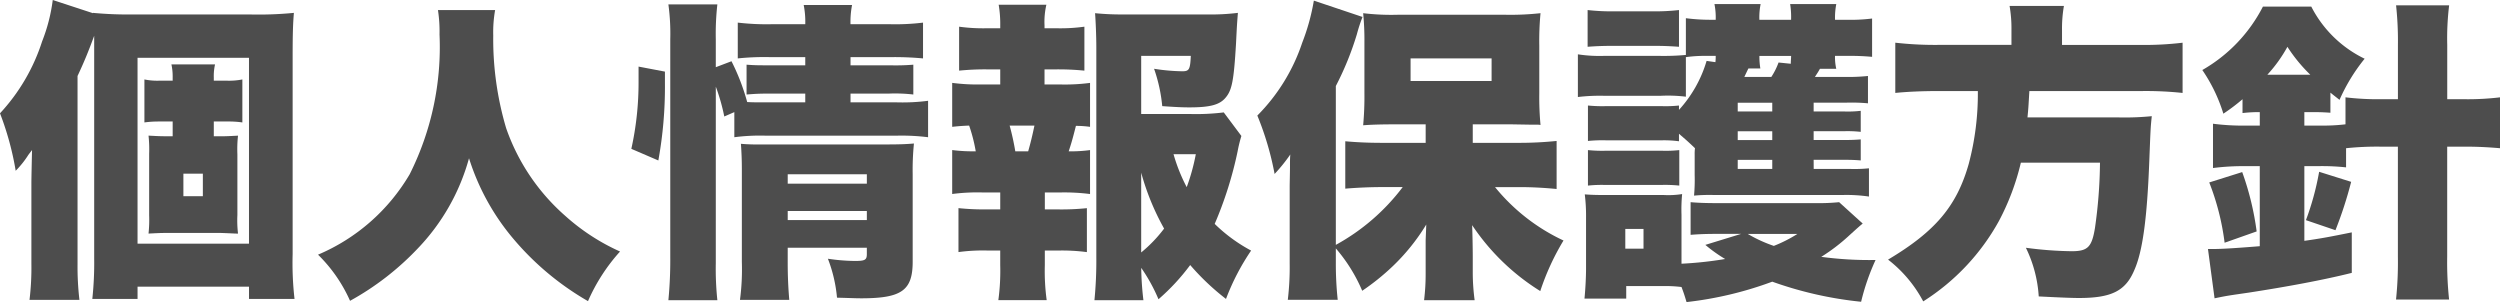 <svg xmlns="http://www.w3.org/2000/svg" width="159.264" height="19.244" viewBox="0 0 159.264 19.244"><defs><style>.a{fill:#4d4d4d;}</style></defs><path class="a" d="M6,3.2V2.28c-.36.981-.62,1.621-1.06,2.561V16.824a18.363,18.363,0,0,0,.12,2.28H1.88A17.058,17.058,0,0,0,2,16.824V11.6c0-.161.021-1.221.041-2.041-.121.16-.221.28-.281.38a6,6,0,0,1-.76.94,18.656,18.656,0,0,0-1-3.66A12.192,12.192,0,0,0,2.681,2.641,10.916,10.916,0,0,0,3.361,0l2.56.84V.82a24.185,24.185,0,0,0,2.641.1h7.3a23.194,23.194,0,0,0,2.861-.1c-.06.7-.08,1.381-.08,2.741V16.184a20.113,20.113,0,0,0,.12,2.86h-2.9v-.78h-7.1v.78H5.881A21.6,21.6,0,0,0,6,16.463ZM8.762,15.523h7.1V3.681h-7.1Zm5.281-6.841c.42,0,.72-.02,1.12-.04a7.822,7.822,0,0,0-.04,1.18V13.7a7.207,7.207,0,0,0,.04,1.18h-.12c-.08,0-.4-.02-.98-.04H10.582c-.4,0-.7.02-1.12.04a8.124,8.124,0,0,0,.04-1.16V9.8a8.124,8.124,0,0,0-.04-1.16c.4.02.66.04,1.12.04H11v-.94h-.92a6.506,6.506,0,0,0-.88.06V5.061a4.068,4.068,0,0,0,.9.08H11v-.2a3.632,3.632,0,0,0-.08-.84H13.7a3.317,3.317,0,0,0-.08.84v.2h.88a4.334,4.334,0,0,0,.94-.08V7.8a5.89,5.89,0,0,0-.88-.06h-.94v.94ZM11.683,12.5h1.24V11.062h-1.24Z"/><path class="a" d="M31.542.64a8.081,8.081,0,0,0-.12,1.621,19.953,19.953,0,0,0,.821,5.9A13.181,13.181,0,0,0,36,13.743a13.423,13.423,0,0,0,3.5,2.28,11.673,11.673,0,0,0-2.041,3.161,17.856,17.856,0,0,1-4.88-4.121,14.8,14.8,0,0,1-2.7-4.981A13.427,13.427,0,0,1,26.6,15.843a17.659,17.659,0,0,1-4.3,3.321,9.508,9.508,0,0,0-2.04-2.94A12.36,12.36,0,0,0,26.1,11.1,18.047,18.047,0,0,0,28,2.2,9.023,9.023,0,0,0,27.9.64Z"/><path class="a" d="M40.22,9.482a19.524,19.524,0,0,0,.46-4.3v-.94l1.68.32v.78a26.26,26.26,0,0,1-.42,4.881ZM45.6,16.764a19.113,19.113,0,0,0,.1,2.36h-3.12a26.94,26.94,0,0,0,.12-2.761V2.5a13.784,13.784,0,0,0-.12-2.22H45.7a16.713,16.713,0,0,0-.1,2.22V4.281l1-.38a13.762,13.762,0,0,1,1,2.6c.359.02.62.02,1.16.02H51.3v-.56H49.1c-.76,0-1.02.02-1.54.06v-1.9c.54.04.78.04,1.56.04H51.3v-.52H49.1a16.387,16.387,0,0,0-2.1.08V1.44a15.751,15.751,0,0,0,2.281.1H51.3A5.463,5.463,0,0,0,51.2.32h3.081a5.684,5.684,0,0,0-.1,1.221h2.441a14.5,14.5,0,0,0,2.18-.1V3.721a19.555,19.555,0,0,0-2.14-.08H54.183v.52h2.541a13.8,13.8,0,0,0,1.46-.04v1.9a10.1,10.1,0,0,0-1.52-.06H54.183v.56h2.961a12.5,12.5,0,0,0,1.98-.1V8.742a13.632,13.632,0,0,0-1.98-.1H48.762a12.675,12.675,0,0,0-1.981.1v-1.6l-.64.279a12.494,12.494,0,0,0-.54-1.9Zm4.581-.08c0,.98.04,1.7.1,2.42h-3.14a14.9,14.9,0,0,0,.119-2.42V10.822c0-.6-.02-1.1-.059-1.66a13.086,13.086,0,0,0,1.34.04h7.921c.861,0,1.3-.02,1.761-.06a16.889,16.889,0,0,0-.08,1.961v5.561c0,1.84-.7,2.34-3.281,2.34-.36,0-.72-.02-1.54-.04a9.135,9.135,0,0,0-.58-2.481,12.273,12.273,0,0,0,1.72.141c.64,0,.76-.061.76-.44v-.4H50.182ZM55.223,11.7v-.6H50.182v.6Zm0,2.32v-.58H50.182v.58Z"/><path class="a" d="M67.542,5.381a12.3,12.3,0,0,0,1.9-.1v2.8a6.164,6.164,0,0,0-.9-.061c-.24.941-.28,1.061-.46,1.621a9.216,9.216,0,0,0,1.36-.08v2.8a12.95,12.95,0,0,0-1.9-.1h-.98v1.08H67.4a15.719,15.719,0,0,0,1.841-.08v2.8a12.1,12.1,0,0,0-1.841-.1h-.839V16.9a13.625,13.625,0,0,0,.119,2.22H63.6a13.784,13.784,0,0,0,.12-2.22v-.941H62.88a11.66,11.66,0,0,0-1.82.1v-2.8a15.571,15.571,0,0,0,1.82.08h.841v-1.08h-1.18a12.5,12.5,0,0,0-1.881.1v-2.8a10.391,10.391,0,0,0,1.5.08A10.248,10.248,0,0,0,61.74,8c-.46.019-.72.04-1.08.08v-2.8a12.5,12.5,0,0,0,1.881.1h1.18v-.96h-.8a16.463,16.463,0,0,0-1.82.08V1.7a11.352,11.352,0,0,0,1.82.1h.8V1.62a7.375,7.375,0,0,0-.1-1.32h3.04a4.814,4.814,0,0,0-.119,1.32V1.8h.719a11.207,11.207,0,0,0,1.821-.1V4.5a16.717,16.717,0,0,0-1.821-.08h-.719v.96ZM65.5,9.642c.16-.56.26-.98.4-1.64h-1.58a16.046,16.046,0,0,1,.36,1.64Zm13.583-.98a8.736,8.736,0,0,0-.24.98,24.2,24.2,0,0,1-1.46,4.621,10.1,10.1,0,0,0,2.32,1.7,14.7,14.7,0,0,0-1.6,3.081,15.517,15.517,0,0,1-2.281-2.16,13.534,13.534,0,0,1-2.02,2.18,10.854,10.854,0,0,0-1.1-2,19.273,19.273,0,0,0,.14,2.061H69.722a25.87,25.87,0,0,0,.12-2.761V3c0-.68-.04-1.64-.08-2.16A16.619,16.619,0,0,0,71.6.92h5.24a14.292,14.292,0,0,0,2.021-.1c-.06.761-.06.761-.12,1.961-.14,2.38-.26,2.98-.68,3.46-.38.441-.981.6-2.3.6-.42,0-.88-.02-1.72-.08a10.021,10.021,0,0,0-.52-2.38,12.585,12.585,0,0,0,1.8.16c.44,0,.5-.12.54-.98H72.7v3.7h3.06a14.339,14.339,0,0,0,2.2-.1ZM72.7,16.083a8.777,8.777,0,0,0,1.46-1.52A15.809,15.809,0,0,1,72.7,11Zm2.06-6.261a10.933,10.933,0,0,0,.84,2.1,12.92,12.92,0,0,0,.58-2.1Z"/><path class="a" d="M95.243,11.922a12.357,12.357,0,0,0,4.361,3.4,15.692,15.692,0,0,0-1.48,3.221,14.271,14.271,0,0,1-4.341-4.2c.02.44.04,1.48.04,2.04v1a13.4,13.4,0,0,0,.12,1.74H90.722a13.657,13.657,0,0,0,.1-1.74V15.343c0-.1.019-.46.039-1.04a12.994,12.994,0,0,1-2.141,2.661,14.8,14.8,0,0,1-1.939,1.56,10.282,10.282,0,0,0-1.681-2.7V16.8a21.582,21.582,0,0,0,.12,2.3h-3.18a17.532,17.532,0,0,0,.12-2.3V11.843c0-.1.019-.981.019-1.161,0-.54,0-.54.02-.84a10.8,10.8,0,0,1-1,1.241,18.835,18.835,0,0,0-1.1-3.721,11.919,11.919,0,0,0,2.86-4.641A13.569,13.569,0,0,0,83.7.04l3.1,1.04a10.149,10.149,0,0,0-.359,1.1,19.166,19.166,0,0,1-1.341,3.3V15.6a13.4,13.4,0,0,0,4.261-3.682h-1.3c-.8,0-1.64.04-2.359.1V9c.679.06,1.38.1,2.359.1h2.762V7.922H88.762c-.761,0-1.461.02-1.921.06a20.082,20.082,0,0,0,.08-2.061v-3.2A17.393,17.393,0,0,0,86.841.84a15.146,15.146,0,0,0,2.221.1H95.9a17.4,17.4,0,0,0,2.24-.1,18.63,18.63,0,0,0-.079,2.08V5.961a18.9,18.9,0,0,0,.079,2,1.349,1.349,0,0,0-.239-.02h-.441l-1.179-.02H93.823V9.1h2.961a23.46,23.46,0,0,0,2.381-.12v3.06c-.8-.08-1.622-.12-2.282-.12ZM89.862,5.161h5.161V3.721H89.862Z"/><path class="a" d="M115.543,10.762h2.3a9.306,9.306,0,0,0,1.22-.04v1.8a9.81,9.81,0,0,0-1.66-.1h-8.242a10.746,10.746,0,0,0-1.241.04,11.33,11.33,0,0,0,.04-1.32V9.862a2.817,2.817,0,0,1,.02-.42c-.48-.46-.58-.54-1.02-.92V9a7.021,7.021,0,0,0-1.12-.06h-3.5a9.084,9.084,0,0,0-1.179.04V6.722a9.316,9.316,0,0,0,1.179.039h3.5a7.985,7.985,0,0,0,1.12-.039V7a7.987,7.987,0,0,0,1.76-3.12l.561.08a2.964,2.964,0,0,0,.019-.4h-.559a8.94,8.94,0,0,0-1.341.08v2.52a9.439,9.439,0,0,0-1.58-.059H102.14a11.932,11.932,0,0,0-1.62.079V3.461a9.058,9.058,0,0,0,1.62.1h3.642A15.451,15.451,0,0,0,107.4,3.5V1.16a12.32,12.32,0,0,0,1.621.1h.279a4.4,4.4,0,0,0-.08-1h2.942a4.3,4.3,0,0,0-.08,1h2.02a5.208,5.208,0,0,0-.06-1h2.94a4.461,4.461,0,0,0-.08,1h.74a11,11,0,0,0,1.621-.08V3.621a15.031,15.031,0,0,0-1.6-.06H116.9a3.351,3.351,0,0,0,.08.82h-1.039c-.121.22-.181.3-.32.52H117.5a12.679,12.679,0,0,0,1.5-.06V6.582a11.236,11.236,0,0,0-1.441-.04h-2.02V7.1h1.9a7,7,0,0,0,1.1-.04V8.4a7.6,7.6,0,0,0-1.1-.04h-1.9v.56h1.881c.6,0,.879-.02,1.119-.04v1.34c-.24-.02-.5-.04-1.119-.04h-1.881Zm3.122,3.481c-.221.18-.221.18-.841.74a11.846,11.846,0,0,1-1.8,1.38,23.2,23.2,0,0,0,3.46.2,14.354,14.354,0,0,0-.92,2.661,23.938,23.938,0,0,1-5.661-1.28,23.049,23.049,0,0,1-5.461,1.3c-.141-.48-.2-.64-.32-.96a8.362,8.362,0,0,0-1.122-.06h-2.4v.8h-2.66c.06-.6.1-1.36.1-1.941v-3.22a11.019,11.019,0,0,0-.081-1.48c.561.04.841.04,1.421.04h3.6a5.566,5.566,0,0,0,1.181-.06,10.418,10.418,0,0,0-.04,1.32V16.8a23.966,23.966,0,0,0,2.78-.3,9.3,9.3,0,0,1-1.261-.9l2.281-.7h-1.56c-.74,0-1.141.02-1.66.06v-2.08c.46.04.939.06,1.66.06h6.321a13,13,0,0,0,1.481-.06ZM101.14.64a13.413,13.413,0,0,0,1.78.08h2.261a13.413,13.413,0,0,0,1.78-.08V2.98c-.6-.04-.919-.06-1.78-.06H102.92c-.82,0-1.24.02-1.78.06Zm.021,8.922a9.084,9.084,0,0,0,1.179.04h3.5a7.954,7.954,0,0,0,1.14-.04v2.261a8.936,8.936,0,0,0-1.18-.04h-3.5a8.565,8.565,0,0,0-1.139.04Zm2.38,6.281h1.16v-1.26h-1.16Zm9.362-9.3h-2.2V7.1h2.2Zm0,1.82h-2.2v.56h2.2Zm-2.2,1.82v.58h2.2v-.58Zm.68-5.821c-.139.28-.219.46-.26.54h1.72a4.4,4.4,0,0,0,.461-.92l.78.08c0-.24.02-.3.02-.5h-2.02a4.675,4.675,0,0,0,.06.8Zm-.04,10.542a8.845,8.845,0,0,0,1.66.761,8.824,8.824,0,0,0,1.5-.761Z"/><path class="a" d="M128.141,1.92a8.451,8.451,0,0,0-.119-1.54h3.461a8.433,8.433,0,0,0-.121,1.54v.941h4.922a20.371,20.371,0,0,0,2.759-.14v3.2a22.013,22.013,0,0,0-2.64-.12h-7.121c-.061,1.04-.061,1.08-.12,1.68H135a17.464,17.464,0,0,0,2.081-.08c-.08.741-.08.861-.16,2.881-.139,3.621-.42,5.741-.96,6.942-.56,1.32-1.461,1.76-3.521,1.76-.5,0-1.38-.04-2.561-.1a8.211,8.211,0,0,0-.819-3.1,23.715,23.715,0,0,0,2.921.22c1.019,0,1.279-.26,1.48-1.48a30.864,30.864,0,0,0,.32-4.161h-5.041a15.477,15.477,0,0,1-1.4,3.721A14.127,14.127,0,0,1,122.52,19.2a8.221,8.221,0,0,0-2.24-2.661c3.021-1.8,4.381-3.42,5.14-6.1A17.4,17.4,0,0,0,126,5.8h-2.48c-1.039,0-1.98.04-2.779.12v-3.2a22.635,22.635,0,0,0,2.759.14h4.641Z"/><path class="a" d="M143.961,7.142a9.132,9.132,0,0,0-1.1.06V6.321a12.143,12.143,0,0,1-1.22.921A10.232,10.232,0,0,0,140.3,4.461,9.789,9.789,0,0,0,144.161.42h3.08a7.456,7.456,0,0,0,3.4,3.321,11.475,11.475,0,0,0-1.6,2.62c-.28-.22-.36-.279-.581-.46V7.182c-.3-.02-.56-.04-1.14-.04h-.52V8h.981a12.223,12.223,0,0,0,1.64-.08V6.2a17.03,17.03,0,0,0,2.26.12h1.08V2.861A20.976,20.976,0,0,0,152.643.34h3.381a17.294,17.294,0,0,0-.121,2.521v3.46h1.121a17.332,17.332,0,0,0,2.24-.12V9.442c-.721-.06-1.381-.1-2.221-.1H155.9v7a22.732,22.732,0,0,0,.121,2.74h-3.381a23.055,23.055,0,0,0,.119-2.74v-7h-1.119a19.031,19.031,0,0,0-2.182.1v1.22a14.759,14.759,0,0,0-1.679-.08H146.8v4.761c1.12-.16,1.641-.26,3.021-.54v2.581c-1.841.46-4.12.88-6.581,1.26-1.221.18-1.3.18-2.16.36l-.42-3.141h.359c.6,0,1.721-.08,2.941-.179v-5.1h-.88a15.468,15.468,0,0,0-2.1.12V7.882A14.589,14.589,0,0,0,143.1,8h.861Zm-2.241,8.321a15.8,15.8,0,0,0-.979-3.84l2.1-.661a18,18,0,0,1,.92,3.781Zm5.462-10.7a9.995,9.995,0,0,1-1.461-1.781,9,9,0,0,1-1.28,1.781Zm-.281,9.262a17.39,17.39,0,0,0,.841-3.081l2.04.641a25.524,25.524,0,0,1-1,3.08Z"/></svg>